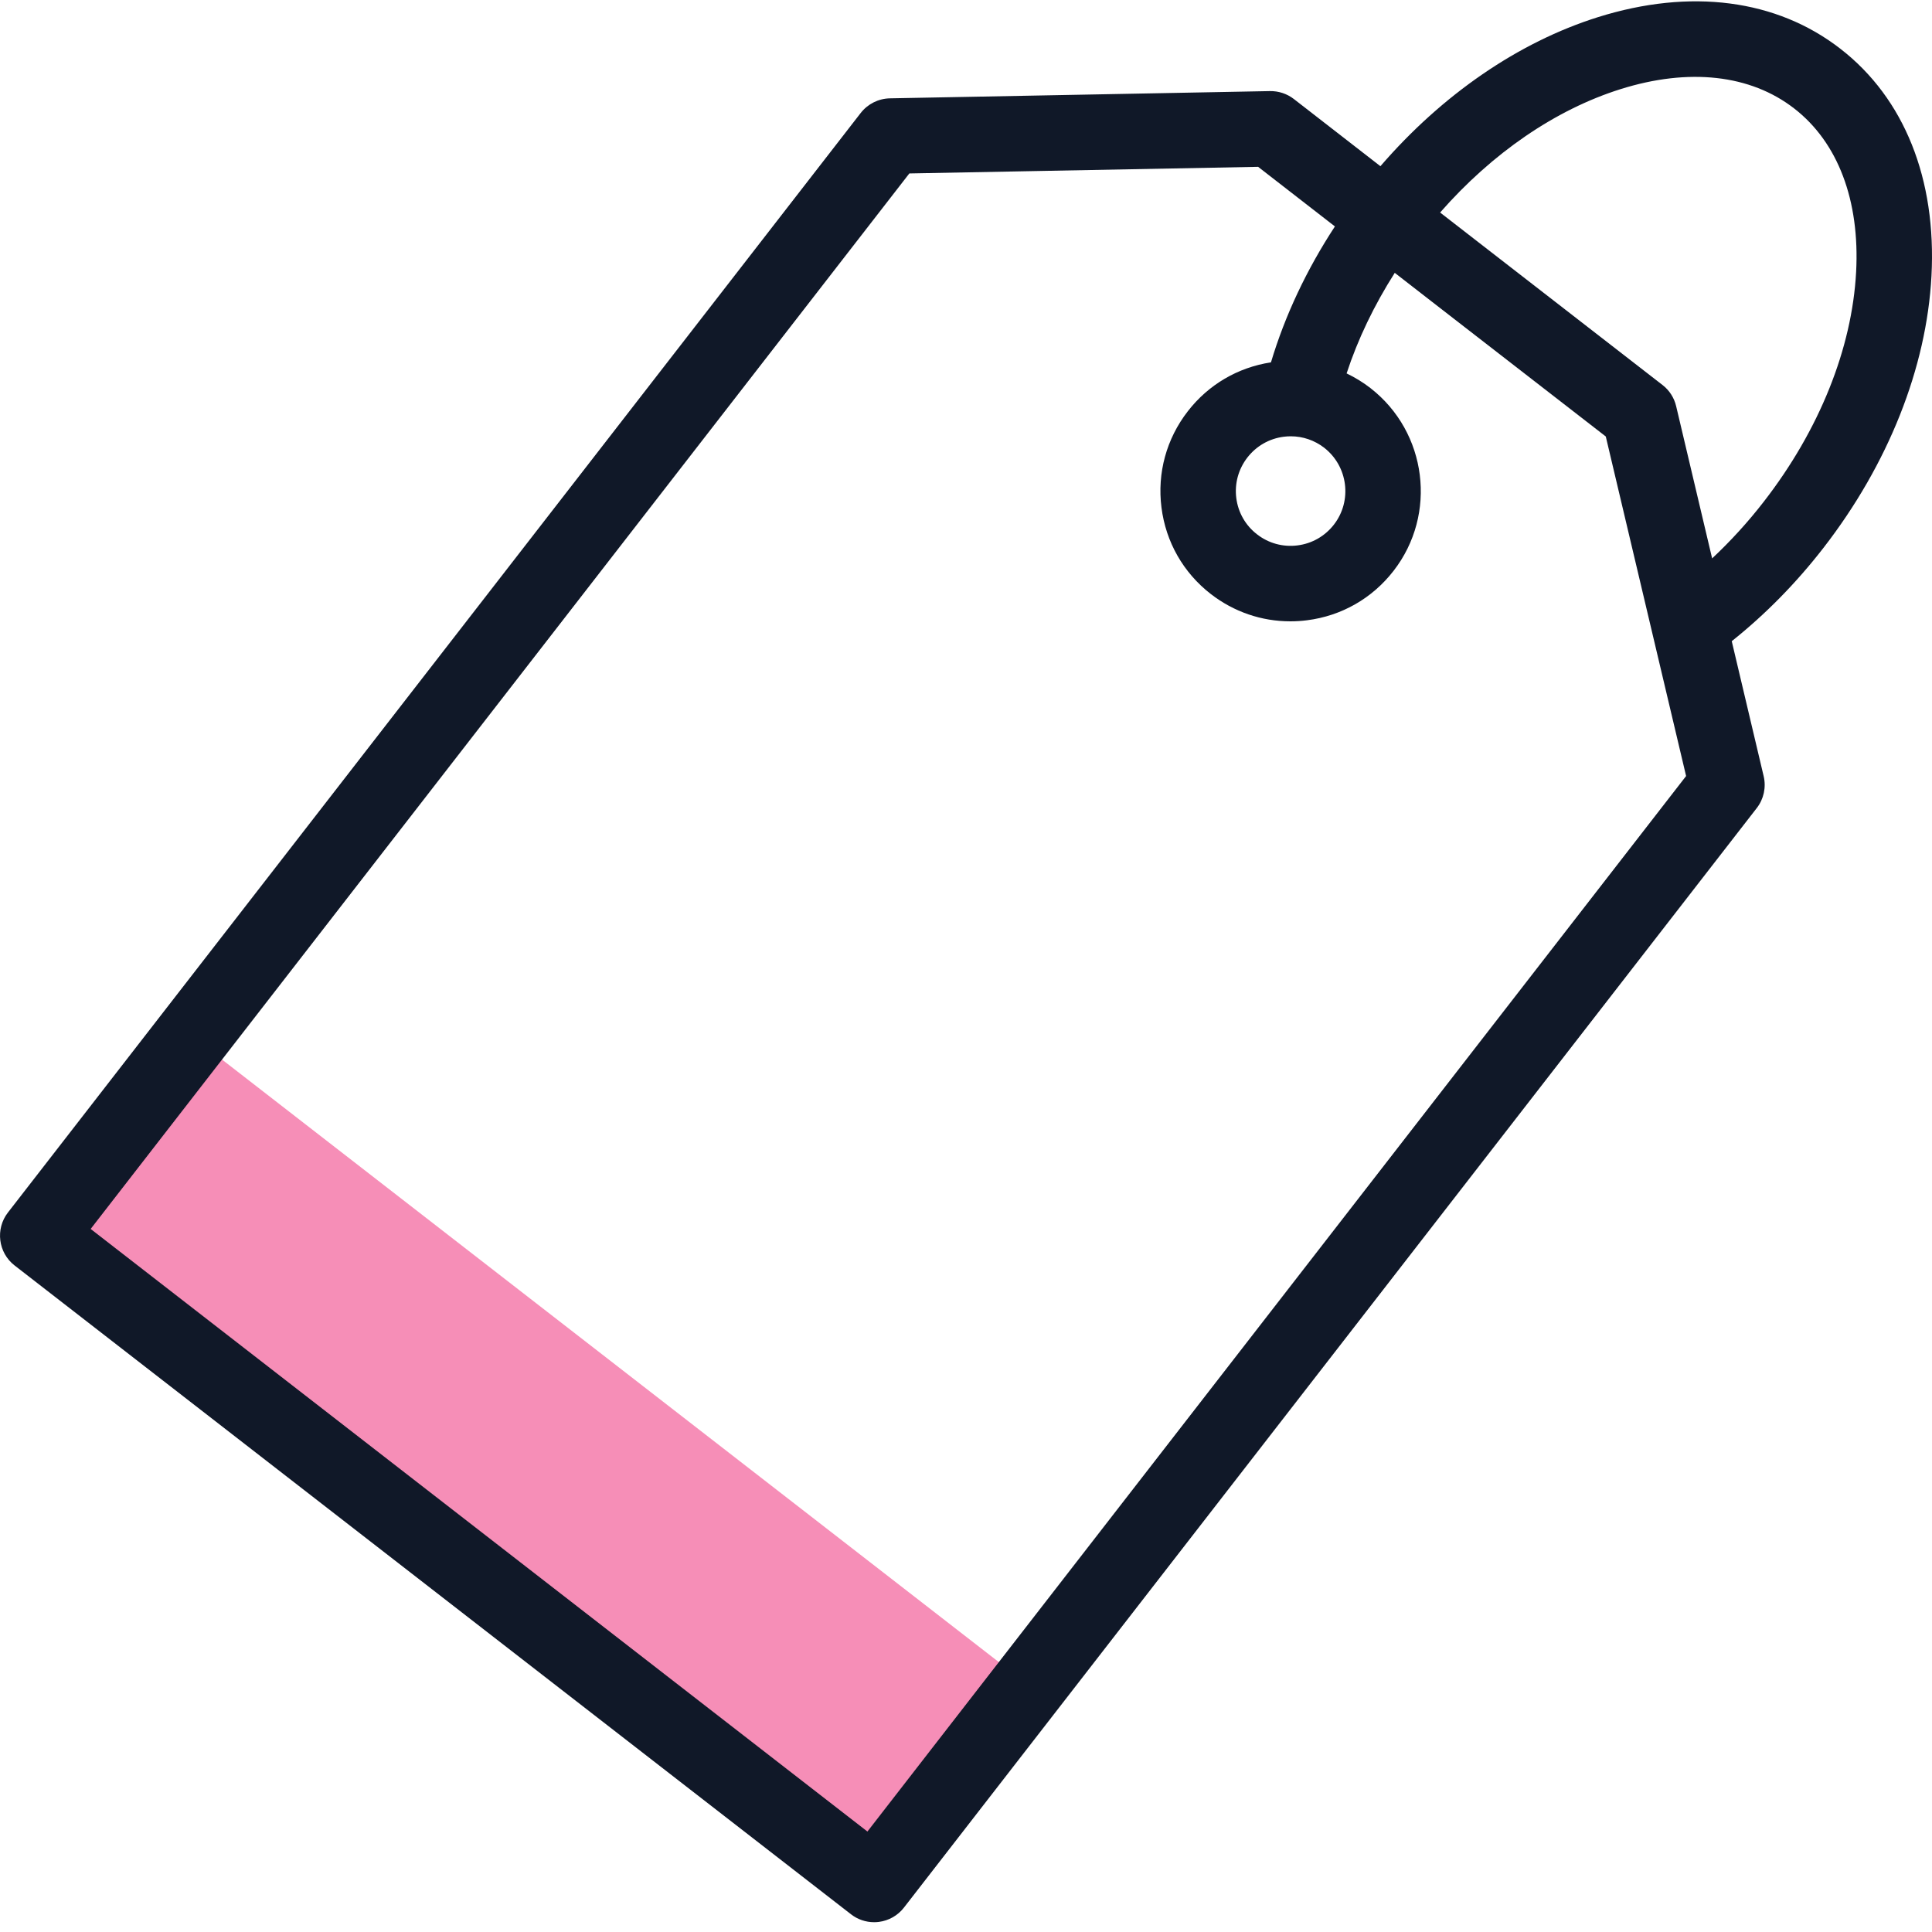 <svg width="40" height="40" viewBox="0 0 40 40" fill="none" xmlns="http://www.w3.org/2000/svg">
<path fill-rule="evenodd" clip-rule="evenodd" d="M0.781 25.583L9.438 32.298L18.098 39.016L21.296 34.89L3.98 21.459L0.781 25.583Z" fill="#F68EB7"/>
<path d="M38.105 1.011C36.784 -0.015 35 -0.247 33.081 0.356C31.438 0.873 29.859 1.959 28.58 3.441L26.788 2.05C26.647 1.941 26.472 1.883 26.294 1.886L18.424 2.036C18.187 2.041 17.966 2.152 17.821 2.338L0.164 25.104C-0.1 25.445 -0.038 25.936 0.302 26.2L17.619 39.633C17.756 39.74 17.925 39.797 18.097 39.797C18.13 39.797 18.163 39.795 18.195 39.791C18.401 39.765 18.588 39.659 18.715 39.495L36.372 16.73C36.517 16.543 36.569 16.301 36.515 16.071L35.854 13.275C36.549 12.721 37.186 12.074 37.752 11.344C39.093 9.615 39.888 7.615 39.989 5.714C40.096 3.706 39.426 2.035 38.105 1.011ZM17.959 37.92L1.877 25.444L18.827 3.591L26.048 3.454L27.638 4.688C27.052 5.582 26.603 6.535 26.314 7.502C25.628 7.607 25.018 7.964 24.592 8.515C24.15 9.084 23.956 9.792 24.047 10.507C24.137 11.222 24.5 11.858 25.069 12.299C25.547 12.669 26.121 12.864 26.715 12.864C26.83 12.864 26.945 12.857 27.06 12.842C27.775 12.752 28.411 12.388 28.852 11.819C29.762 10.647 29.548 8.95 28.376 8.037C28.375 8.036 28.375 8.036 28.374 8.035C28.219 7.915 28.053 7.814 27.88 7.731C28.113 7.02 28.451 6.318 28.877 5.649L29.647 6.247L33.246 9.037L34.909 16.067L17.959 37.92ZM26.58 9.042C26.628 9.036 26.677 9.033 26.724 9.033C26.974 9.033 27.215 9.115 27.416 9.27C27.909 9.655 28 10.368 27.617 10.862C27.431 11.101 27.164 11.254 26.863 11.292C26.563 11.33 26.265 11.249 26.026 11.063C25.787 10.879 25.634 10.611 25.596 10.311C25.558 10.01 25.64 9.712 25.826 9.472C26.012 9.233 26.279 9.08 26.58 9.042ZM38.429 5.631C38.344 7.218 37.666 8.906 36.517 10.387C36.187 10.813 35.829 11.204 35.448 11.561L34.703 8.41C34.662 8.236 34.563 8.081 34.422 7.972L30.605 5.012L29.816 4.4C30.896 3.168 32.203 2.27 33.55 1.846C34.965 1.401 36.242 1.543 37.147 2.246C38.052 2.947 38.508 4.149 38.429 5.631Z" fill="#101828"/>
</svg>
